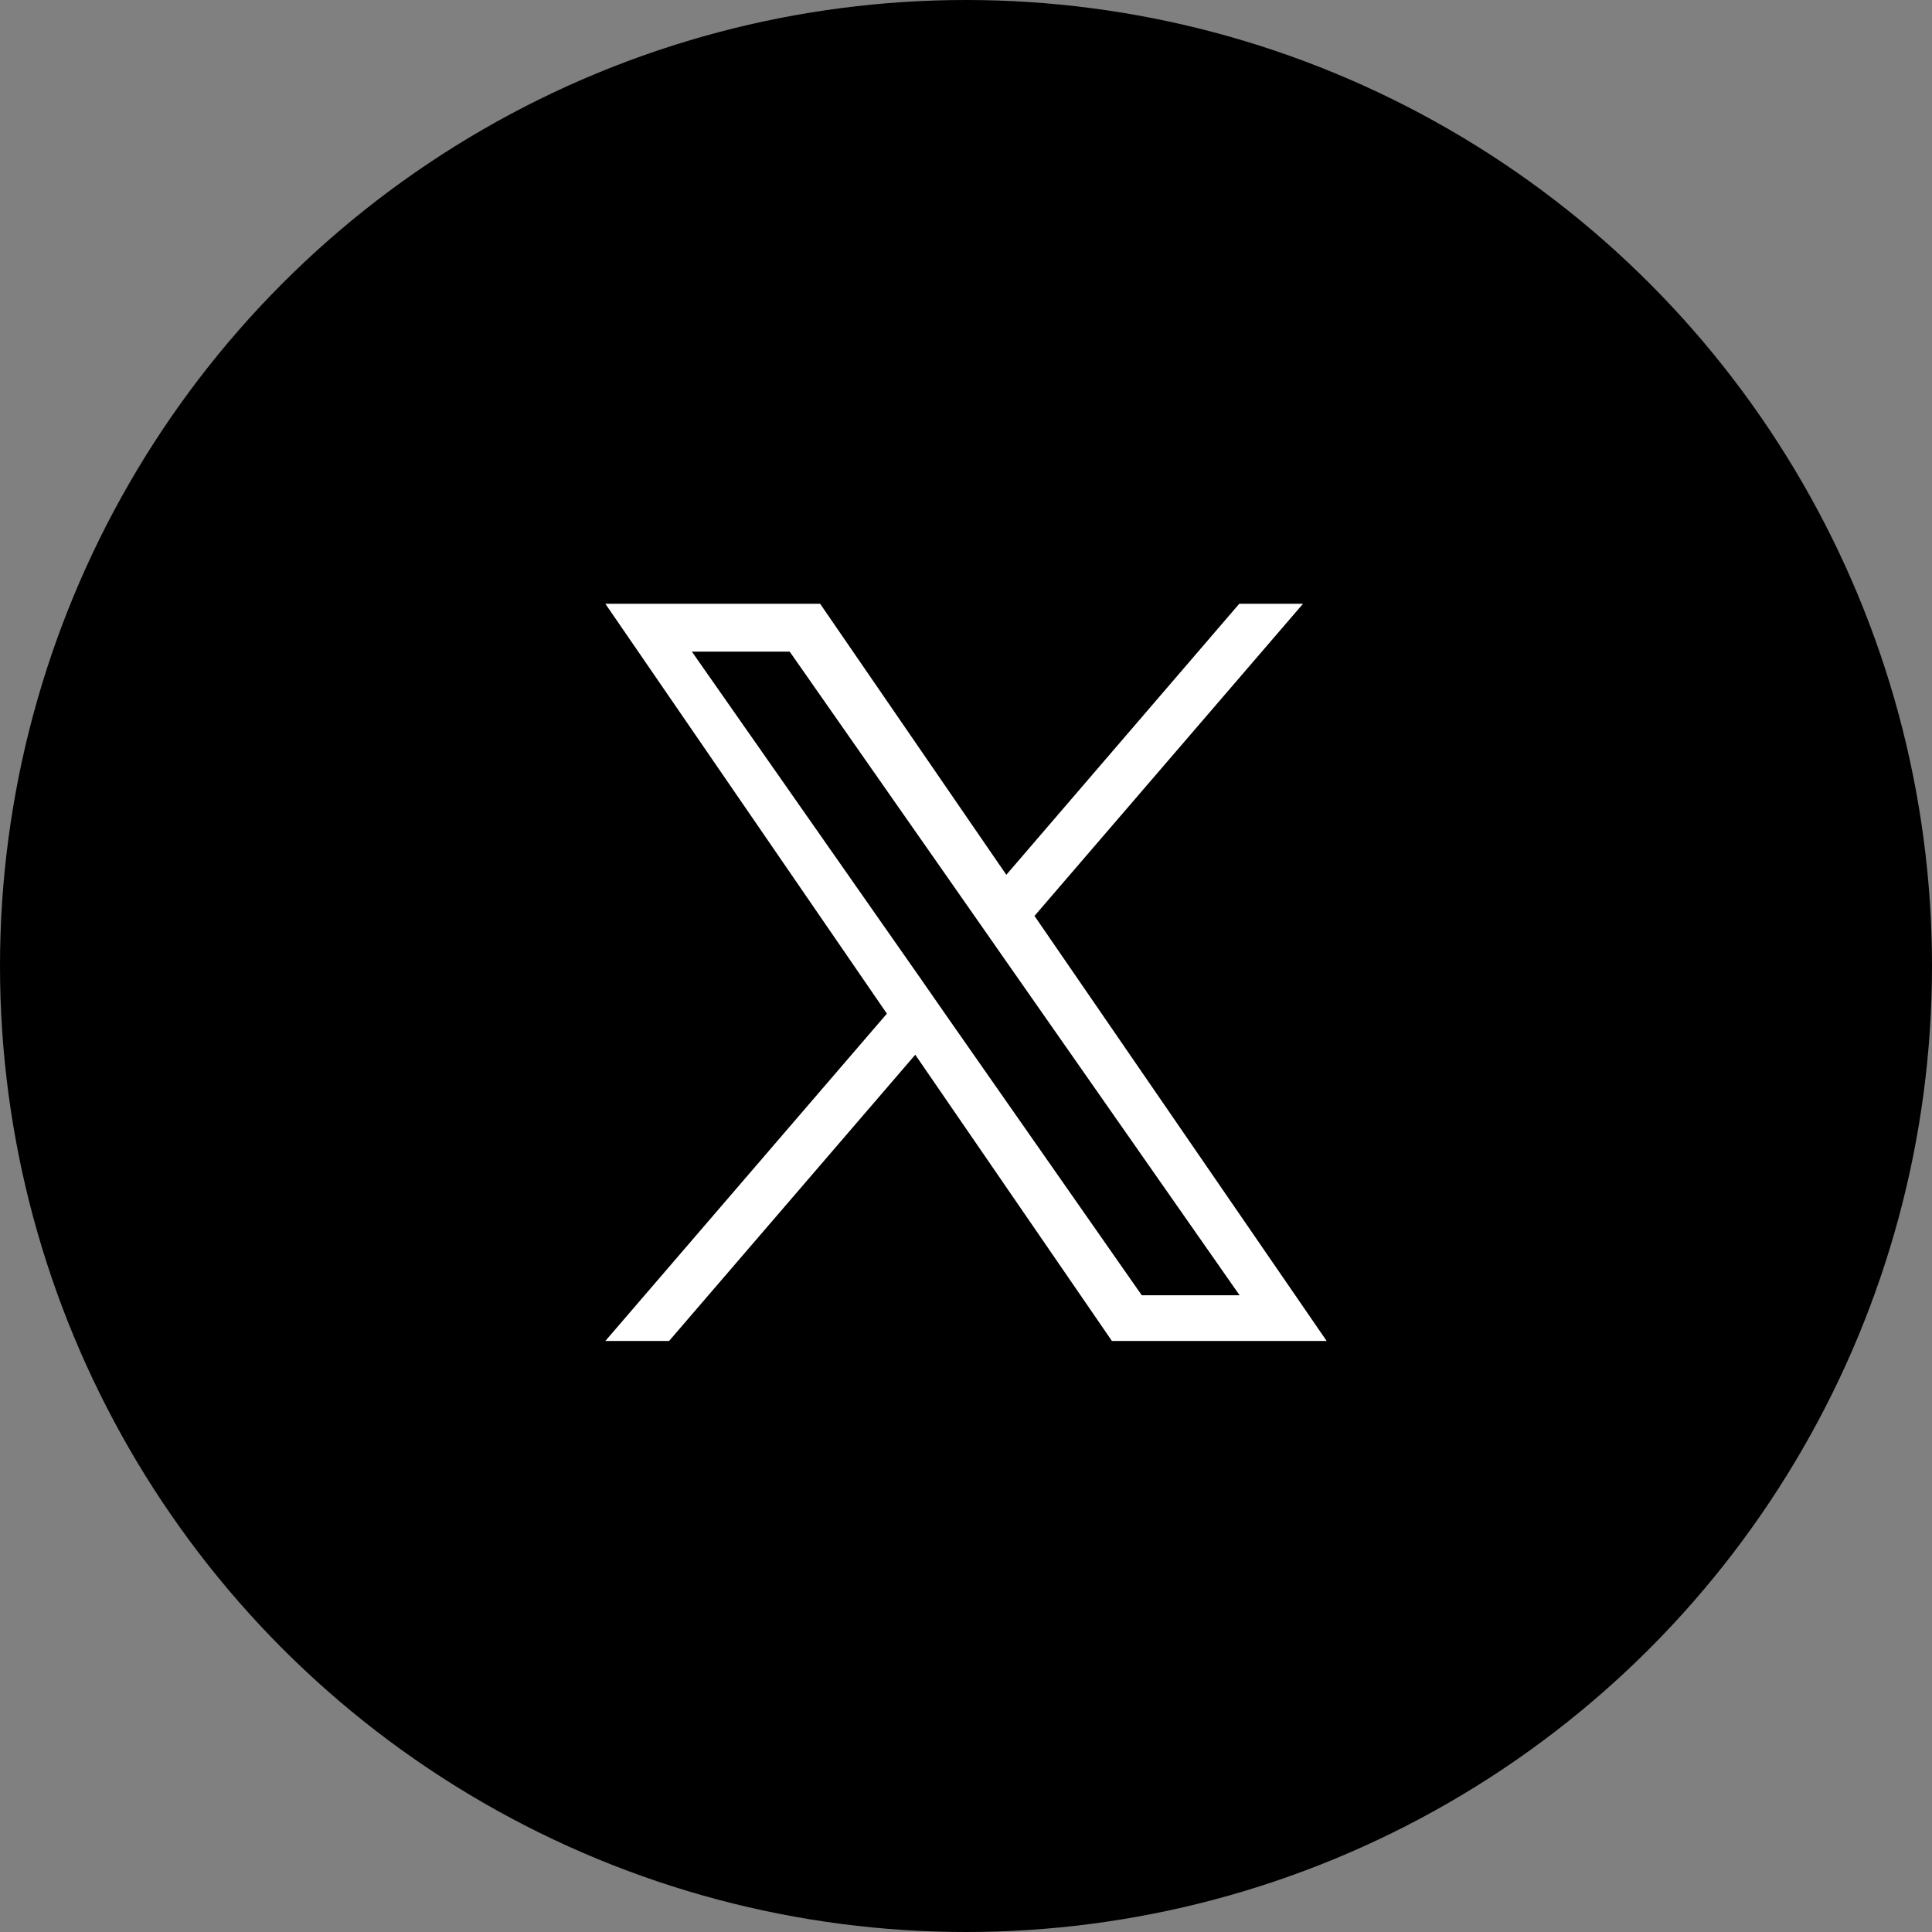 <svg xmlns="http://www.w3.org/2000/svg" width="96" height="96" viewBox="0 0 96 96">
  <rect x="0" y="0" width="96" height="96" fill="#808080" stroke="none"/>
  <g id="Group_29383" data-name="Group 29383" transform="translate(-726 -6633)">
    <g id="Group_29394" data-name="Group 29394">
      <circle id="Ellipse_150" data-name="Ellipse 150" cx="48" cy="48" r="48" transform="translate(726 6633)"/>
      <path id="logo" d="M21.324,15.512,34.668,0H31.5L19.925,13.468,10.672,0H0L13.99,20.367,0,36.632H3.167L15.4,22.409l9.772,14.223H35.842ZM17,20.544l-1.41-2.028L4.3,2.38H9.161l9.1,13.017,1.416,2.028L31.515,34.36H26.654Z" transform="translate(756.079 6663)" fill="#fff"/>
    </g>
  </g>
</svg>

